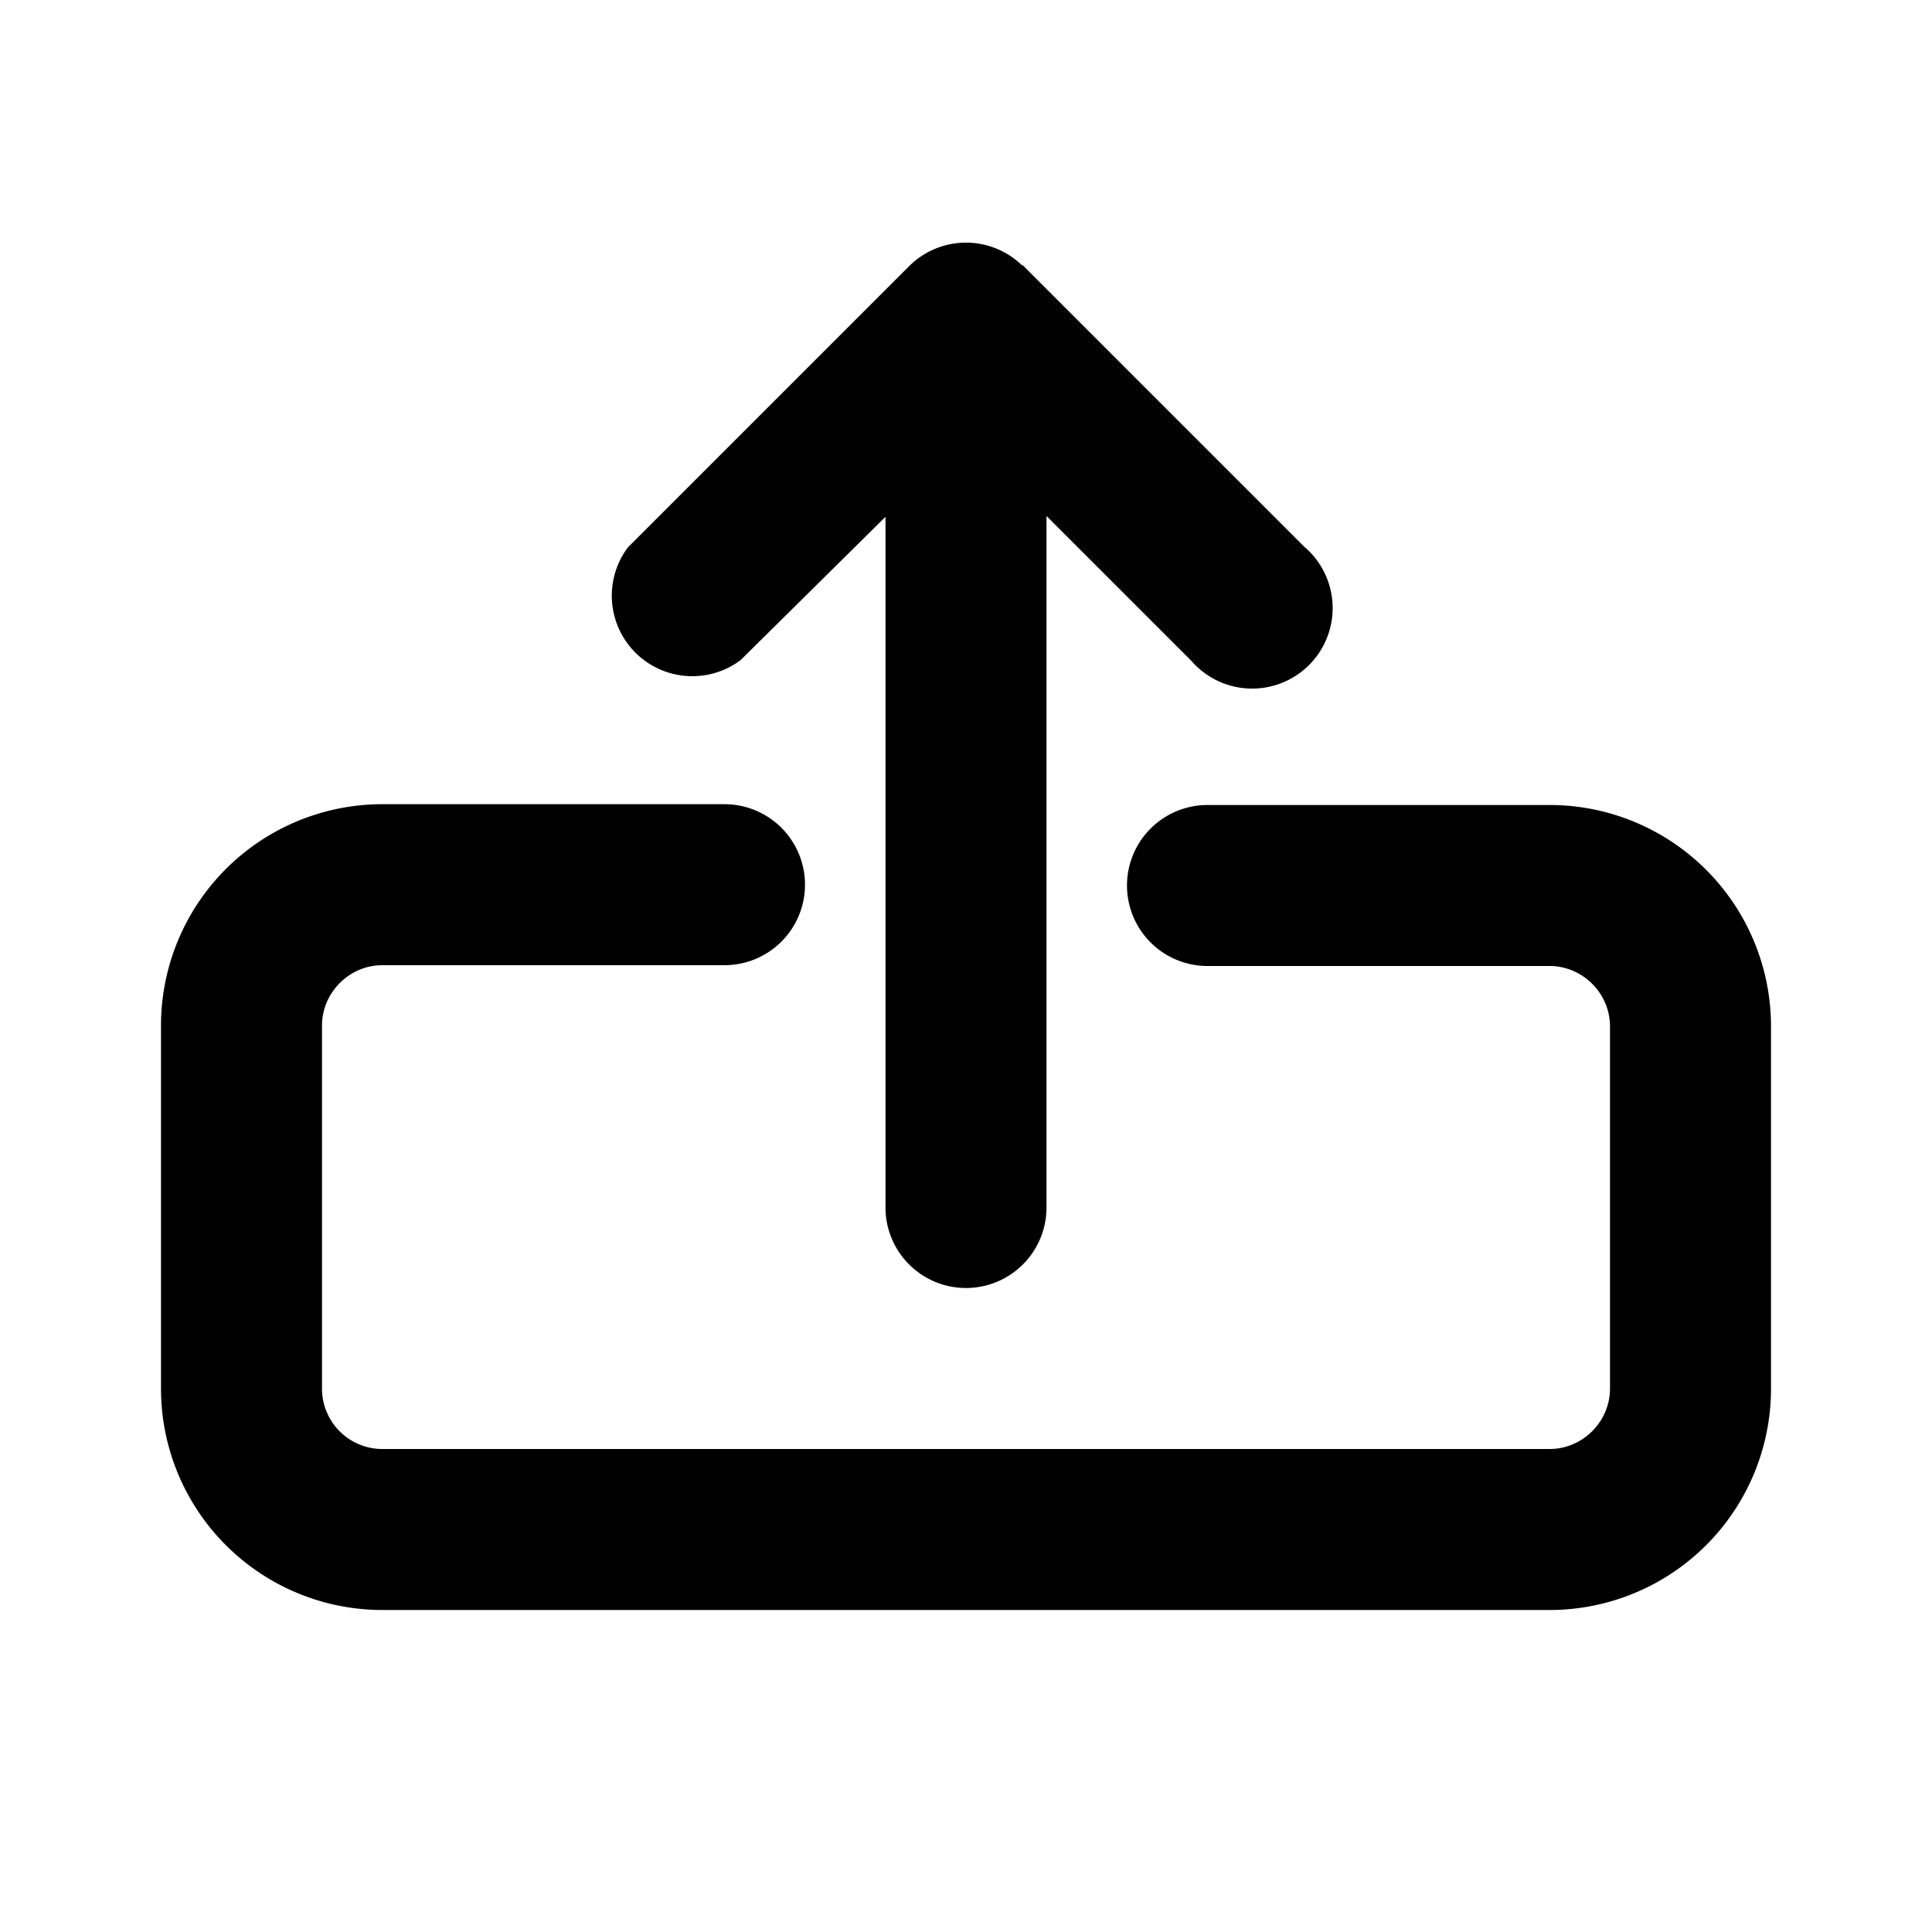 <svg fill="currentColor" viewBox="0 0 24 24"><path d="M12.7 3.3a1 1 0 0 0-1.4 0L7.8 6.8a1 1 0 0 0 1.4 1.4L11 6.42V15a1 1 0 1 0 2 0V6.41l1.8 1.8a1 1 0 1 0 1.4-1.42l-3.5-3.5ZM4 12.74c0-.41.34-.75.75-.75H9a1 1 0 1 0 0-2H4.75A2.75 2.75 0 0 0 2 12.75v4.5A2.75 2.75 0 0 0 4.75 20h14.5A2.75 2.75 0 0 0 22 17.25v-4.5A2.75 2.75 0 0 0 19.25 10H15a1 1 0 1 0 0 2h4.25c.41 0 .75.34.75.75v4.5c0 .41-.34.75-.75.75H4.75a.75.75 0 0 1-.75-.75v-4.5Z"/></svg>